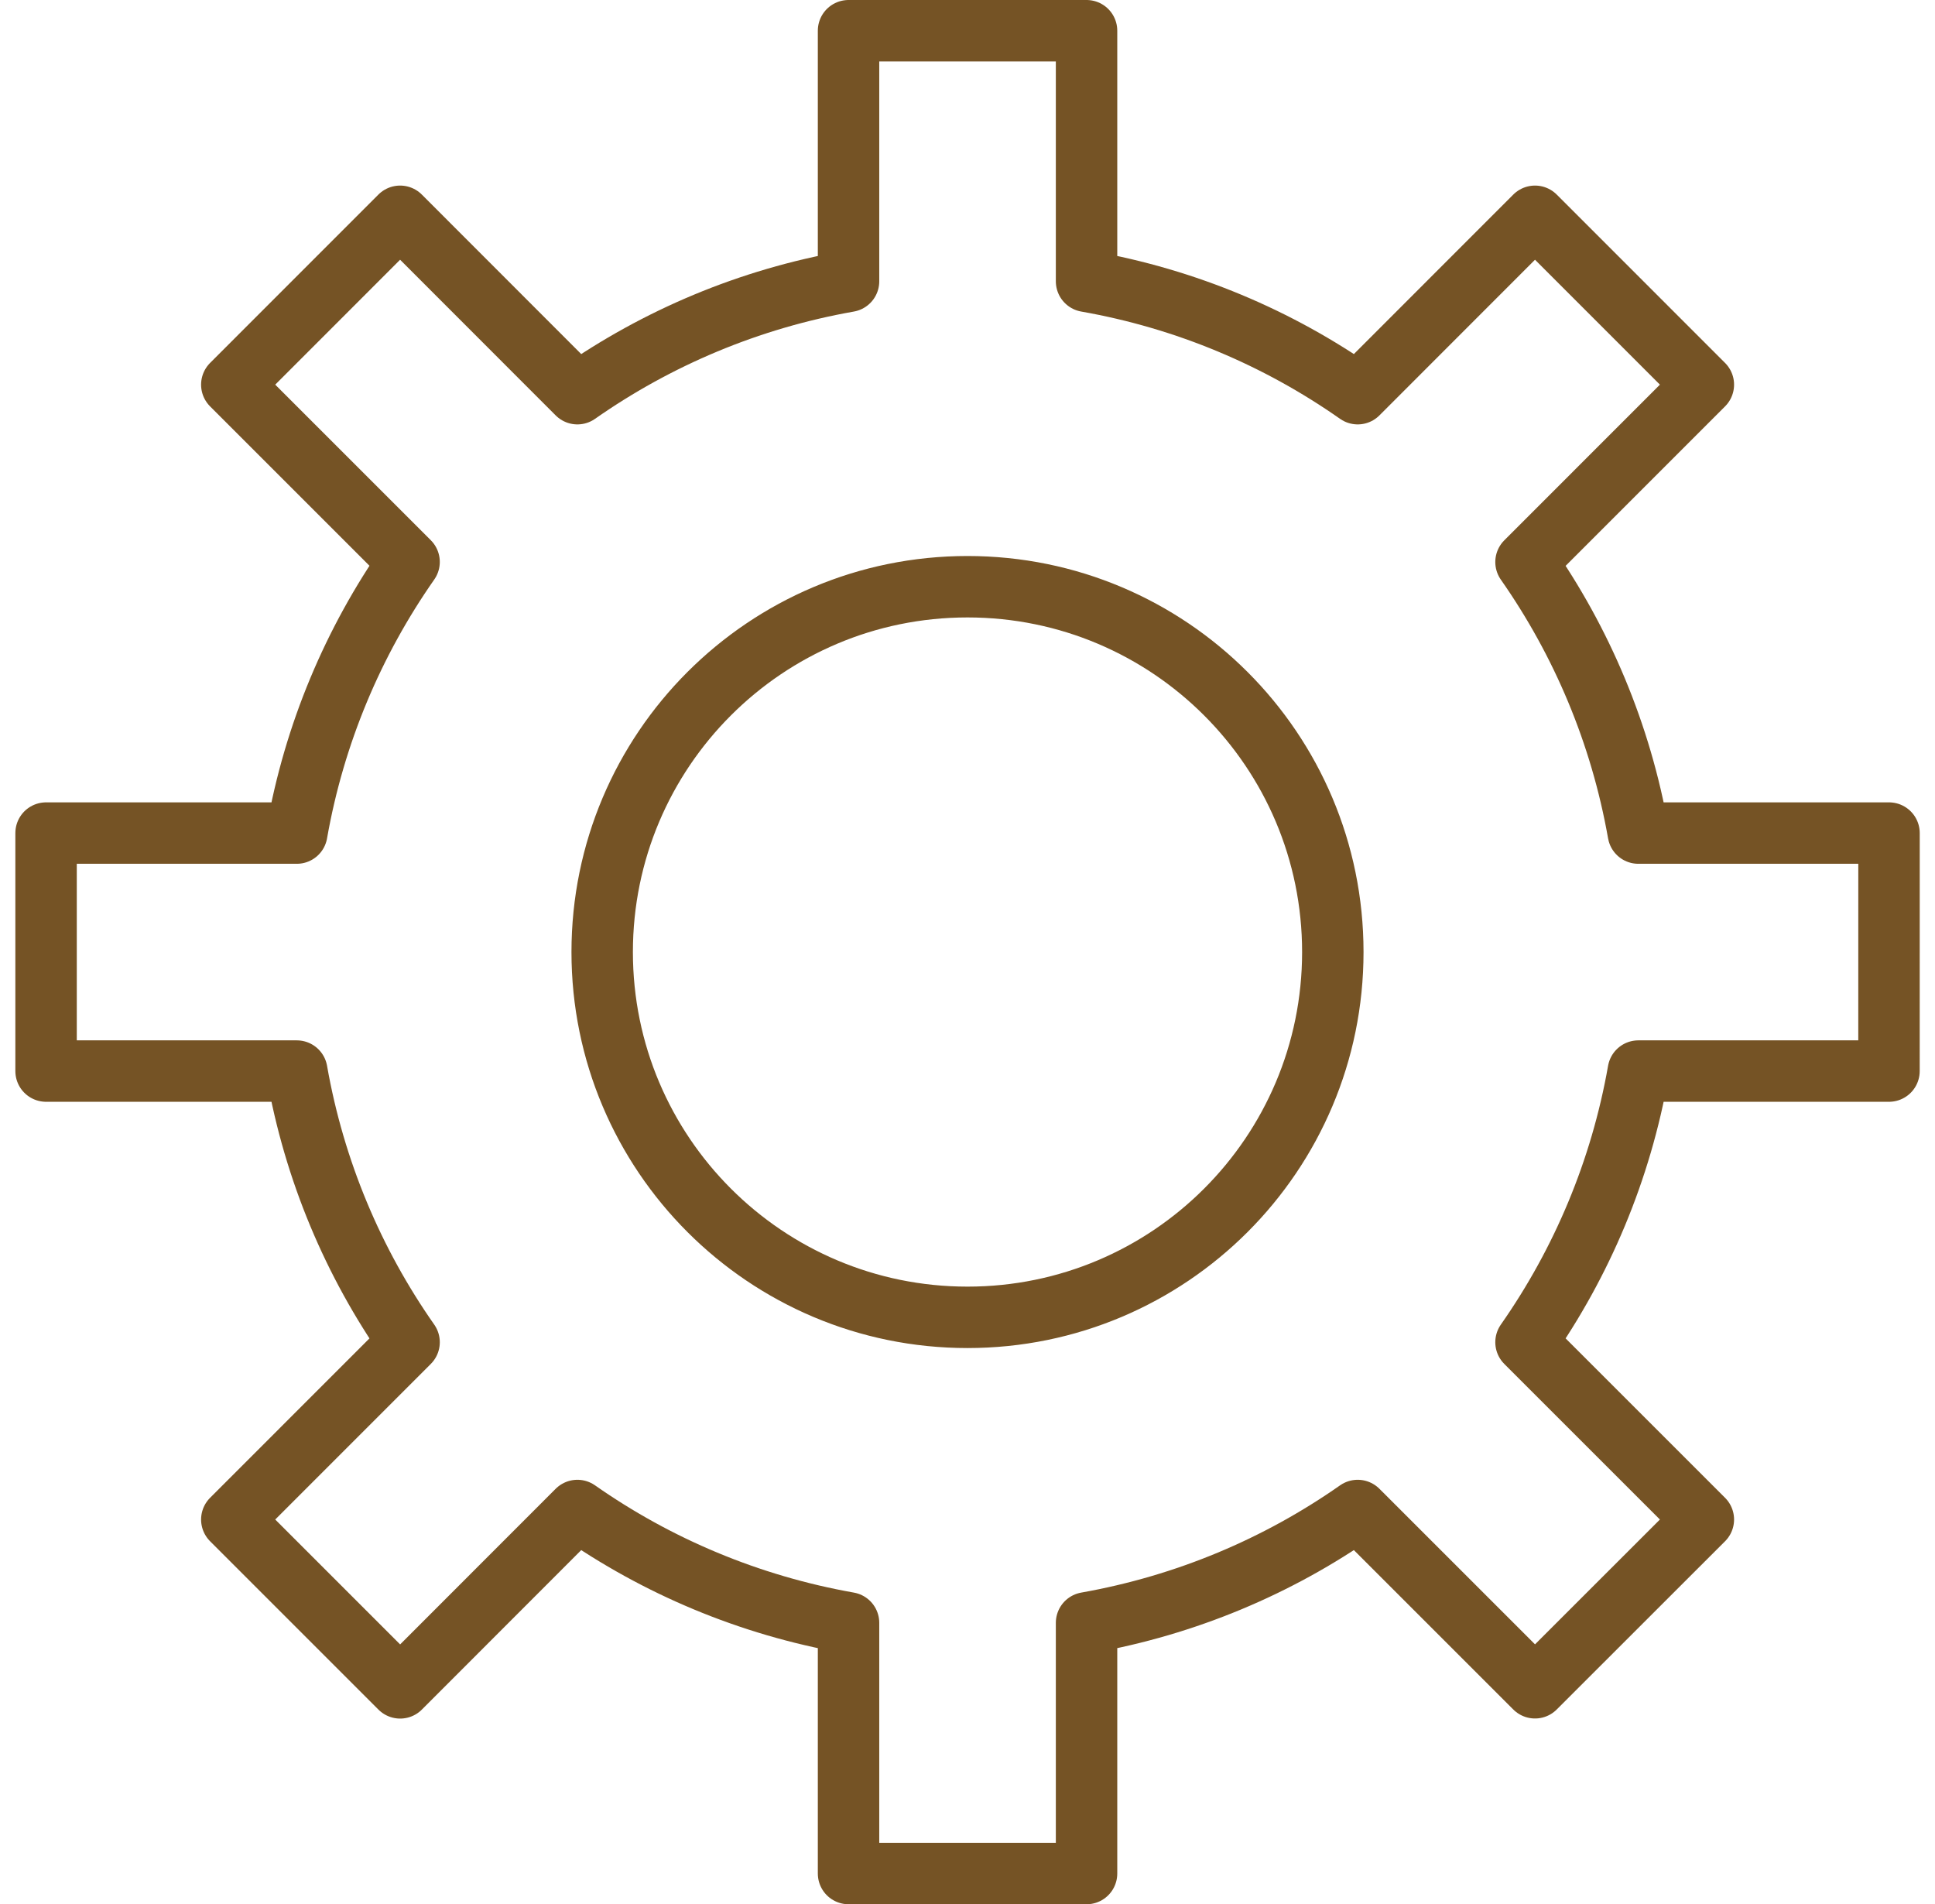 <svg width="63" height="62" viewBox="0 0 63 62" fill="none" xmlns="http://www.w3.org/2000/svg">
<path d="M61.502 34.873L61.503 27.124H53.341C52.77 23.887 51.498 20.89 49.684 18.299L55.458 12.524L49.977 7.042L44.204 12.818C41.614 11.001 38.618 9.729 35.376 9.159V1H27.627V9.159C24.387 9.73 21.392 11.002 18.799 12.818L13.027 7.042L7.547 12.524L13.319 18.296C11.504 20.89 10.232 23.887 9.663 27.124H1.5V34.873H9.663C10.232 38.113 11.504 41.111 13.319 43.701L7.547 49.474L13.028 54.955L18.799 49.18C21.392 50.996 24.387 52.265 27.627 52.838V61H35.376V52.838C38.618 52.264 41.614 50.995 44.204 49.18L49.977 54.952L55.458 49.474L49.684 43.701C51.499 41.108 52.771 38.113 53.341 34.873H61.502ZM31.5 42.891C24.931 42.891 19.606 37.564 19.606 30.998C19.606 24.427 24.931 19.103 31.5 19.103C38.07 19.103 43.394 24.427 43.394 30.998C43.394 37.566 38.07 42.891 31.5 42.891Z" stroke="#755325" stroke-width="2" stroke-miterlimit="10" stroke-linecap="round" stroke-linejoin="round"/>
</svg>
